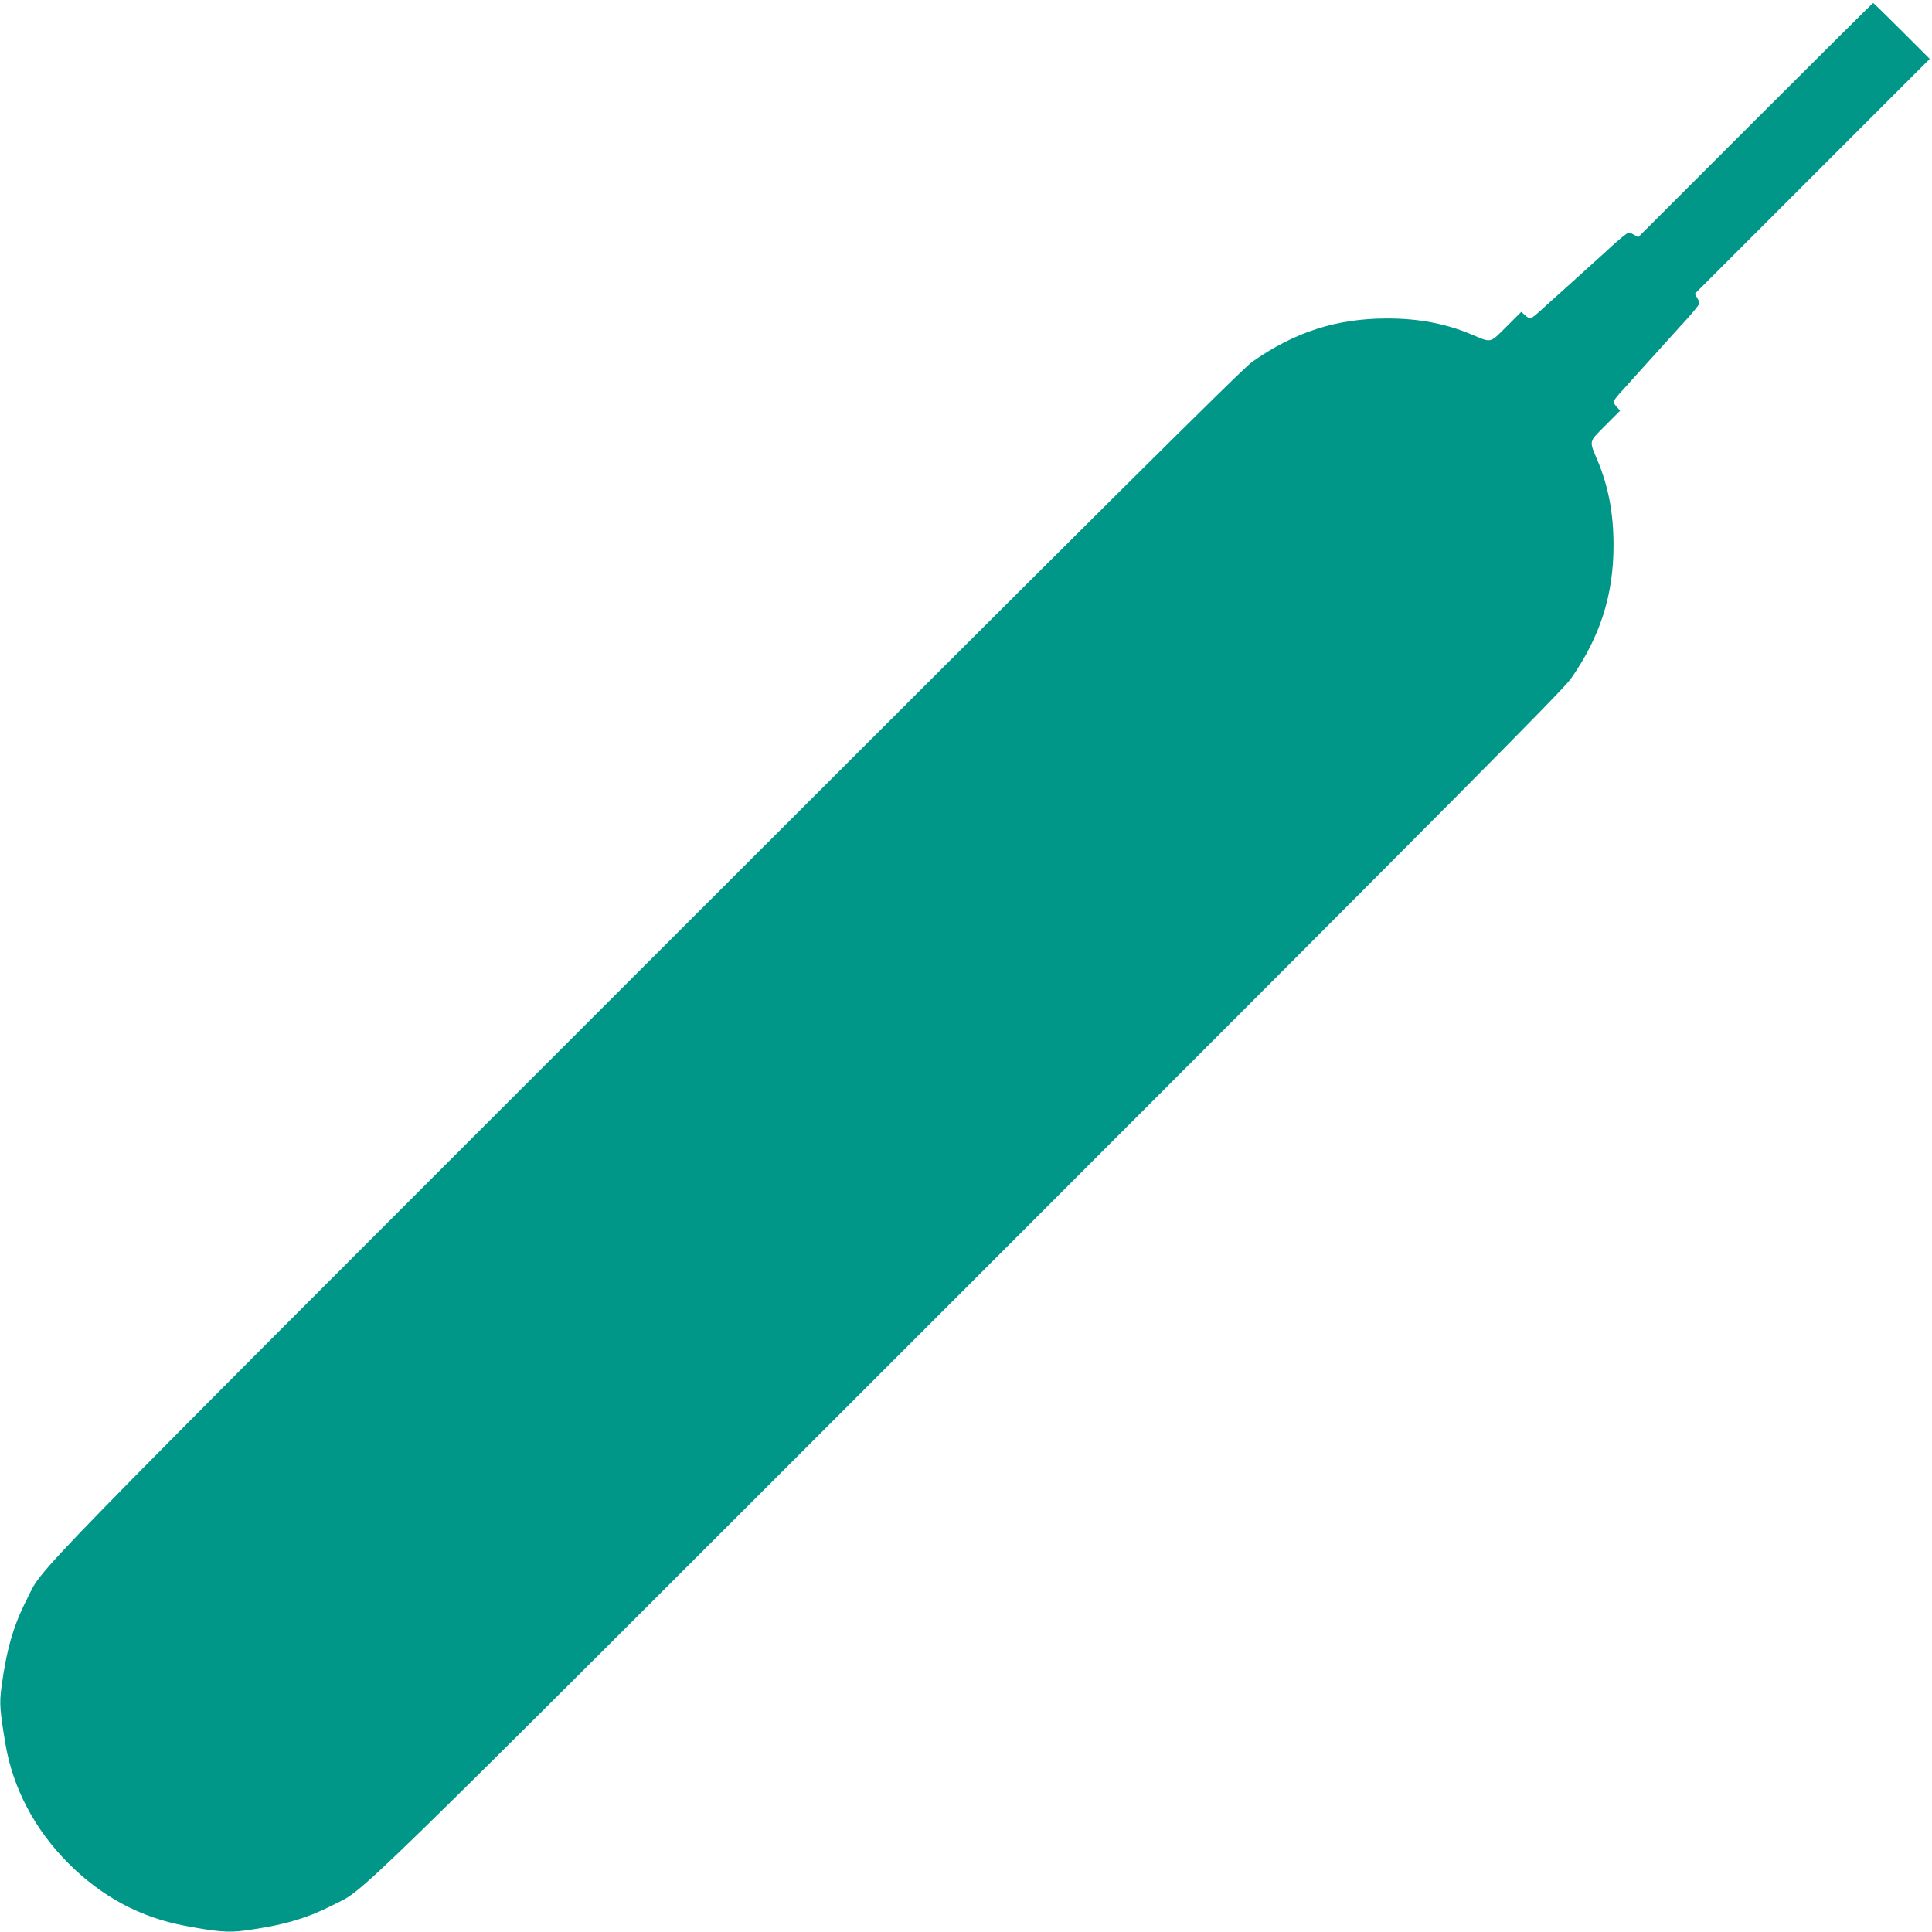 <?xml version="1.0" standalone="no"?>
<!DOCTYPE svg PUBLIC "-//W3C//DTD SVG 20010904//EN"
 "http://www.w3.org/TR/2001/REC-SVG-20010904/DTD/svg10.dtd">
<svg version="1.0" xmlns="http://www.w3.org/2000/svg"
 width="1280pt" height="1280pt" viewBox="0 0 1280 1280"
 preserveAspectRatio="xMidYMid meet">
<g transform="translate(0,1280) scale(0.1,-0.1)"
fill="#009688" stroke="none">
<path d="M11629 12004 l-775 -775 -31 17 c-30 18 -31 18 -64 -8 -19 -14 -73
-61 -120 -105 -47 -43 -146 -132 -219 -198 -74 -66 -165 -148 -202 -182 -37
-35 -73 -63 -79 -63 -7 0 -23 10 -36 22 l-24 22 -98 -98 c-113 -112 -96 -109
-234 -51 -172 72 -350 105 -557 105 -334 0 -612 -89 -895 -288 -61 -43 -1000
-976 -4011 -3986 -4249 -4249 -3990 -3984 -4107 -4214 -89 -173 -135 -336
-168 -585 -13 -102 -10 -150 27 -371 50 -294 193 -566 418 -792 223 -222 475
-357 772 -413 207 -39 286 -46 391 -32 249 33 412 79 585 168 230 117 -35
-141 4214 4107 3260 3261 3941 3946 3992 4020 194 278 282 554 282 883 0 210
-33 387 -105 560 -58 138 -61 121 51 234 l98 98 -22 24 c-12 13 -22 29 -22 36
0 6 28 42 63 79 34 37 116 128 182 202 66 73 155 172 198 219 44 47 91 101
105 120 26 33 26 34 8 64 l-17 31 778 778 778 778 -185 185 c-102 102 -187
185 -190 185 -3 0 -354 -349 -781 -776z"/>
</g>
</svg>
